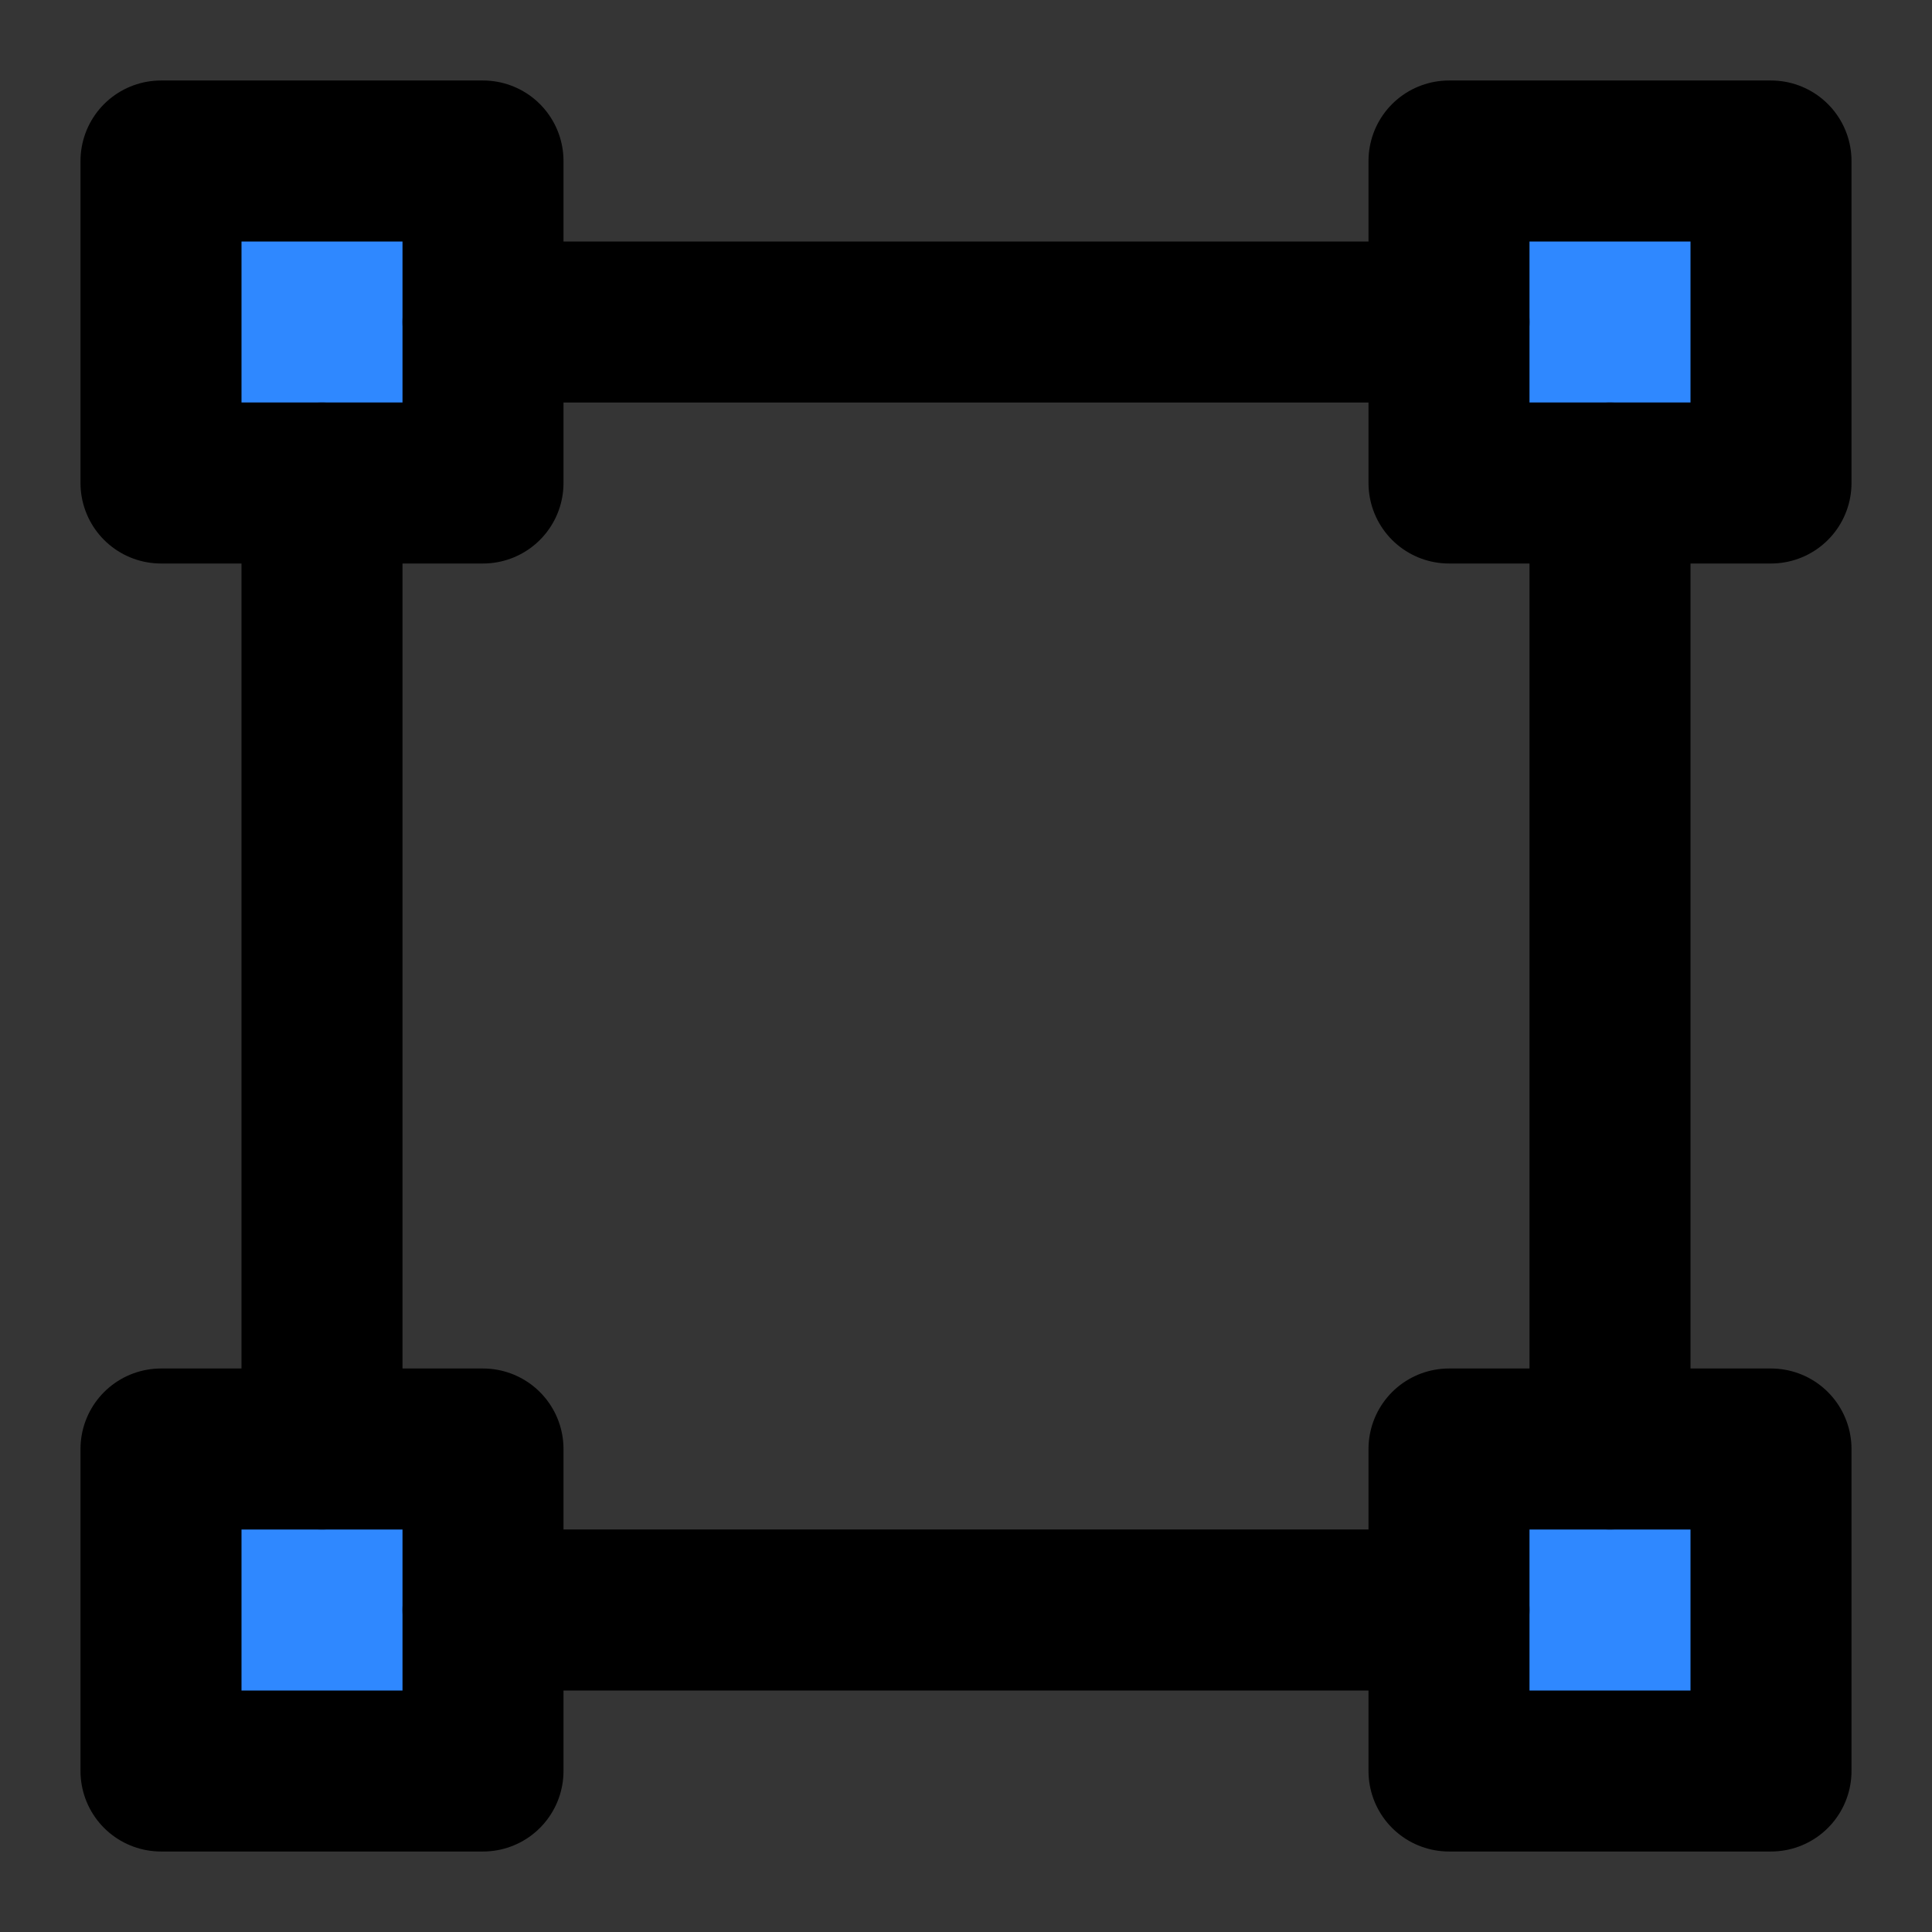 <?xml version="1.0" encoding="utf-8"?><!-- Uploaded to: SVG Repo, www.svgrepo.com, Generator: SVG Repo Mixer Tools -->
<svg width="800px" height="800px" viewBox="0 0 48 48" fill="none" xmlns="http://www.w3.org/2000/svg">
<rect x="0" y="0" width="48" height="48" fill="#333333" stroke="none"/>
<rect width="48" height="48" fill="white" fill-opacity="0.01"/>
<path d="M12 4H4V12H12V4Z" fill="#2F88FF" stroke="#000000" stroke-width="4" stroke-linejoin="round"/>
<path d="M44 36H36V44H44V36Z" fill="#2F88FF" stroke="#000000" stroke-width="4" stroke-linejoin="round"/>
<path d="M12 36H4V44H12V36Z" fill="#2F88FF" stroke="#000000" stroke-width="4" stroke-linejoin="round"/>
<path d="M44 4H36V12H44V4Z" fill="#2F88FF" stroke="#000000" stroke-width="4" stroke-linejoin="round"/>
<path d="M8 36V12" stroke="#000000" stroke-width="4" stroke-linecap="round" stroke-linejoin="round"/>
<path d="M40 36V12" stroke="#000000" stroke-width="4" stroke-linecap="round" stroke-linejoin="round"/>
<path d="M12 8H36" stroke="#000000" stroke-width="4" stroke-linecap="round" stroke-linejoin="round"/>
<path d="M12 40H36" stroke="#000000" stroke-width="4" stroke-linecap="round" stroke-linejoin="round"/>
</svg>